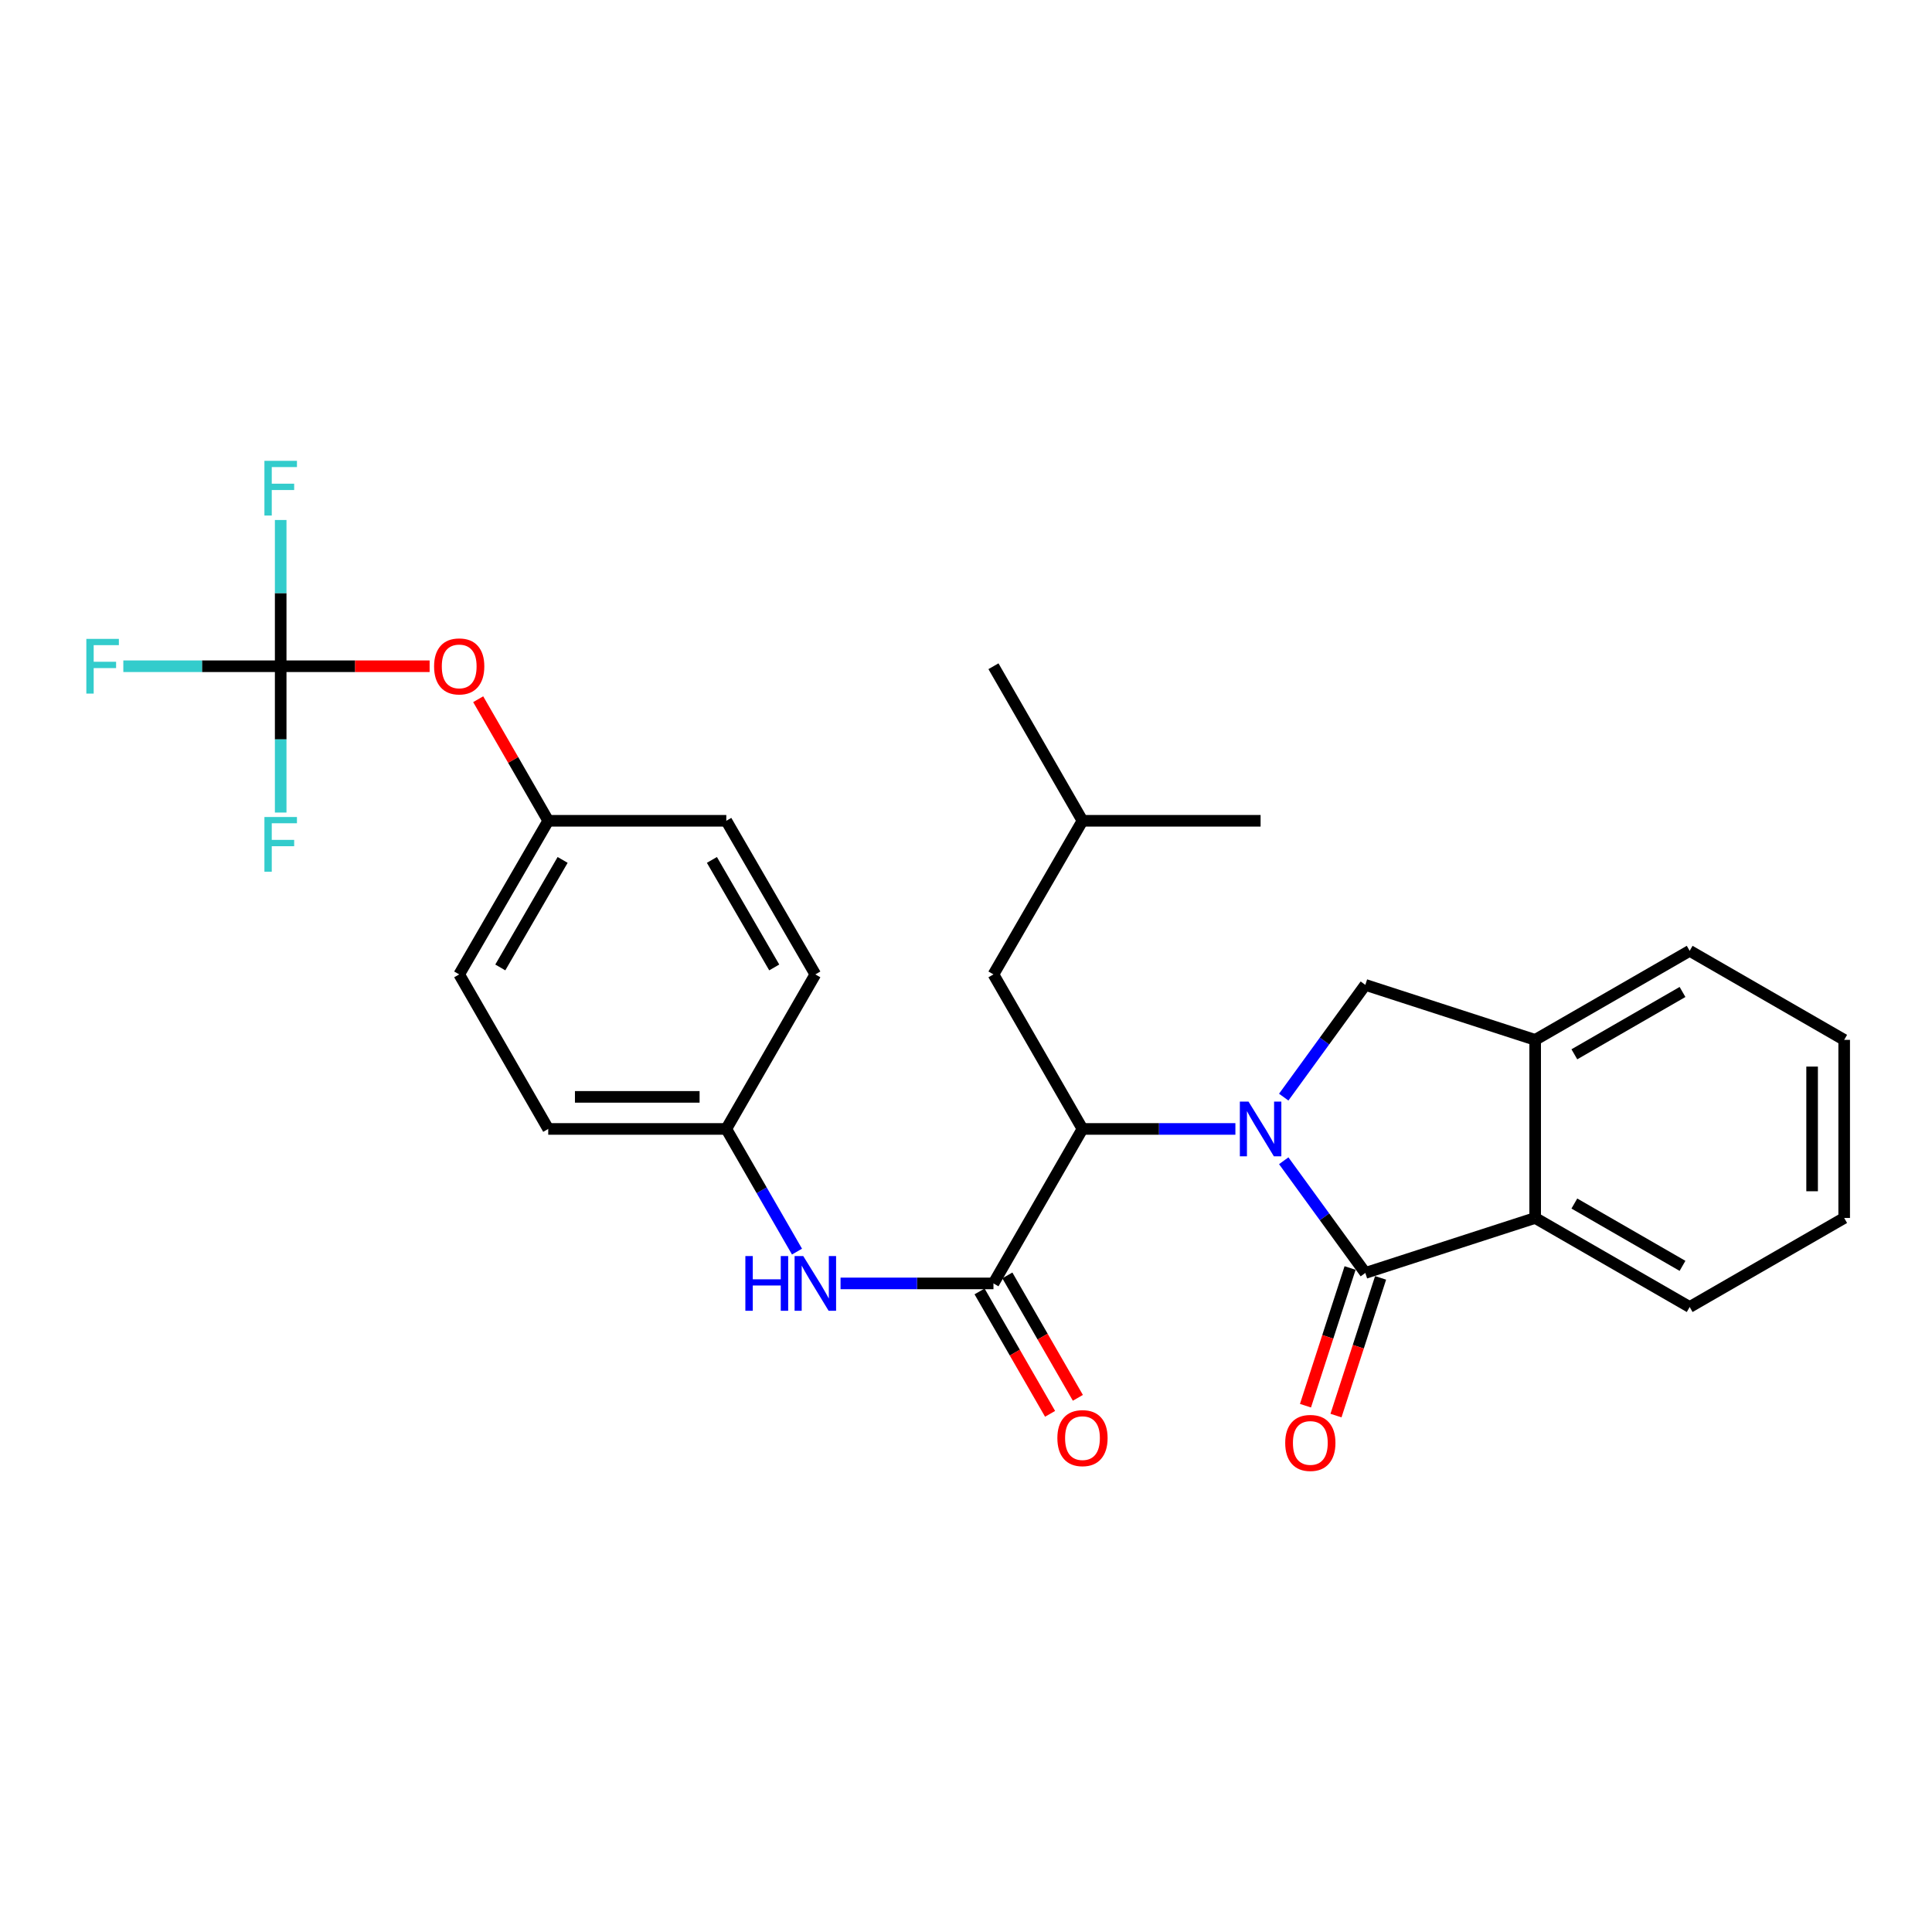 <?xml version='1.0' encoding='iso-8859-1'?>
<svg version='1.1' baseProfile='full'
              xmlns='http://www.w3.org/2000/svg'
                      xmlns:rdkit='http://www.rdkit.org/xml'
                      xmlns:xlink='http://www.w3.org/1999/xlink'
                  xml:space='preserve'
width='1000px' height='1000px' viewBox='0 0 1000 1000'>
<!-- END OF HEADER -->
<rect style='opacity:1.0;fill:#FFFFFF;stroke:none' width='1000' height='1000' x='0' y='0'> </rect>
<path class='bond-0' d='M 664.459,600.803 L 685.577,629.837' style='fill:none;fill-rule:evenodd;stroke:#0000FF;stroke-width:6px;stroke-linecap:butt;stroke-linejoin:miter;stroke-opacity:1' />
<path class='bond-0' d='M 685.577,629.837 L 706.696,658.87' style='fill:none;fill-rule:evenodd;stroke:#000000;stroke-width:6px;stroke-linecap:butt;stroke-linejoin:miter;stroke-opacity:1' />
<path class='bond-1' d='M 639.438,584.339 L 599.864,584.339' style='fill:none;fill-rule:evenodd;stroke:#0000FF;stroke-width:6px;stroke-linecap:butt;stroke-linejoin:miter;stroke-opacity:1' />
<path class='bond-1' d='M 599.864,584.339 L 560.29,584.339' style='fill:none;fill-rule:evenodd;stroke:#000000;stroke-width:6px;stroke-linecap:butt;stroke-linejoin:miter;stroke-opacity:1' />
<path class='bond-3' d='M 664.454,567.874 L 685.575,538.823' style='fill:none;fill-rule:evenodd;stroke:#0000FF;stroke-width:6px;stroke-linecap:butt;stroke-linejoin:miter;stroke-opacity:1' />
<path class='bond-3' d='M 685.575,538.823 L 706.696,509.771' style='fill:none;fill-rule:evenodd;stroke:#000000;stroke-width:6px;stroke-linecap:butt;stroke-linejoin:miter;stroke-opacity:1' />
<path class='bond-4' d='M 706.696,658.87 L 794.6,630.417' style='fill:none;fill-rule:evenodd;stroke:#000000;stroke-width:6px;stroke-linecap:butt;stroke-linejoin:miter;stroke-opacity:1' />
<path class='bond-8' d='M 698.799,656.312 L 687.257,691.95' style='fill:none;fill-rule:evenodd;stroke:#000000;stroke-width:6px;stroke-linecap:butt;stroke-linejoin:miter;stroke-opacity:1' />
<path class='bond-8' d='M 687.257,691.95 L 675.714,727.587' style='fill:none;fill-rule:evenodd;stroke:#FF0000;stroke-width:6px;stroke-linecap:butt;stroke-linejoin:miter;stroke-opacity:1' />
<path class='bond-8' d='M 714.593,661.428 L 703.05,697.065' style='fill:none;fill-rule:evenodd;stroke:#000000;stroke-width:6px;stroke-linecap:butt;stroke-linejoin:miter;stroke-opacity:1' />
<path class='bond-8' d='M 703.05,697.065 L 691.508,732.702' style='fill:none;fill-rule:evenodd;stroke:#FF0000;stroke-width:6px;stroke-linecap:butt;stroke-linejoin:miter;stroke-opacity:1' />
<path class='bond-2' d='M 560.29,584.339 L 514.212,664.293' style='fill:none;fill-rule:evenodd;stroke:#000000;stroke-width:6px;stroke-linecap:butt;stroke-linejoin:miter;stroke-opacity:1' />
<path class='bond-11' d='M 560.29,584.339 L 514.212,504.348' style='fill:none;fill-rule:evenodd;stroke:#000000;stroke-width:6px;stroke-linecap:butt;stroke-linejoin:miter;stroke-opacity:1' />
<path class='bond-7' d='M 514.212,664.293 L 474.638,664.293' style='fill:none;fill-rule:evenodd;stroke:#000000;stroke-width:6px;stroke-linecap:butt;stroke-linejoin:miter;stroke-opacity:1' />
<path class='bond-7' d='M 474.638,664.293 L 435.064,664.293' style='fill:none;fill-rule:evenodd;stroke:#0000FF;stroke-width:6px;stroke-linecap:butt;stroke-linejoin:miter;stroke-opacity:1' />
<path class='bond-9' d='M 507.019,668.436 L 525.269,700.118' style='fill:none;fill-rule:evenodd;stroke:#000000;stroke-width:6px;stroke-linecap:butt;stroke-linejoin:miter;stroke-opacity:1' />
<path class='bond-9' d='M 525.269,700.118 L 543.519,731.8' style='fill:none;fill-rule:evenodd;stroke:#FF0000;stroke-width:6px;stroke-linecap:butt;stroke-linejoin:miter;stroke-opacity:1' />
<path class='bond-9' d='M 521.405,660.15 L 539.655,691.831' style='fill:none;fill-rule:evenodd;stroke:#000000;stroke-width:6px;stroke-linecap:butt;stroke-linejoin:miter;stroke-opacity:1' />
<path class='bond-9' d='M 539.655,691.831 L 557.905,723.513' style='fill:none;fill-rule:evenodd;stroke:#FF0000;stroke-width:6px;stroke-linecap:butt;stroke-linejoin:miter;stroke-opacity:1' />
<path class='bond-6' d='M 706.696,509.771 L 794.6,538.233' style='fill:none;fill-rule:evenodd;stroke:#000000;stroke-width:6px;stroke-linecap:butt;stroke-linejoin:miter;stroke-opacity:1' />
<path class='bond-21' d='M 794.6,630.417 L 874.573,676.504' style='fill:none;fill-rule:evenodd;stroke:#000000;stroke-width:6px;stroke-linecap:butt;stroke-linejoin:miter;stroke-opacity:1' />
<path class='bond-21' d='M 814.885,622.946 L 870.866,655.207' style='fill:none;fill-rule:evenodd;stroke:#000000;stroke-width:6px;stroke-linecap:butt;stroke-linejoin:miter;stroke-opacity:1' />
<path class='bond-28' d='M 794.6,630.417 L 794.6,538.233' style='fill:none;fill-rule:evenodd;stroke:#000000;stroke-width:6px;stroke-linecap:butt;stroke-linejoin:miter;stroke-opacity:1' />
<path class='bond-5' d='M 145.283,344.846 L 183.826,344.846' style='fill:none;fill-rule:evenodd;stroke:#000000;stroke-width:6px;stroke-linecap:butt;stroke-linejoin:miter;stroke-opacity:1' />
<path class='bond-5' d='M 183.826,344.846 L 222.369,344.846' style='fill:none;fill-rule:evenodd;stroke:#FF0000;stroke-width:6px;stroke-linecap:butt;stroke-linejoin:miter;stroke-opacity:1' />
<path class='bond-13' d='M 145.283,344.846 L 145.283,382.71' style='fill:none;fill-rule:evenodd;stroke:#000000;stroke-width:6px;stroke-linecap:butt;stroke-linejoin:miter;stroke-opacity:1' />
<path class='bond-13' d='M 145.283,382.71 L 145.283,420.574' style='fill:none;fill-rule:evenodd;stroke:#33CCCC;stroke-width:6px;stroke-linecap:butt;stroke-linejoin:miter;stroke-opacity:1' />
<path class='bond-14' d='M 145.283,344.846 L 145.283,306.995' style='fill:none;fill-rule:evenodd;stroke:#000000;stroke-width:6px;stroke-linecap:butt;stroke-linejoin:miter;stroke-opacity:1' />
<path class='bond-14' d='M 145.283,306.995 L 145.283,269.144' style='fill:none;fill-rule:evenodd;stroke:#33CCCC;stroke-width:6px;stroke-linecap:butt;stroke-linejoin:miter;stroke-opacity:1' />
<path class='bond-15' d='M 145.283,344.846 L 104.558,344.846' style='fill:none;fill-rule:evenodd;stroke:#000000;stroke-width:6px;stroke-linecap:butt;stroke-linejoin:miter;stroke-opacity:1' />
<path class='bond-15' d='M 104.558,344.846 L 63.833,344.846' style='fill:none;fill-rule:evenodd;stroke:#33CCCC;stroke-width:6px;stroke-linecap:butt;stroke-linejoin:miter;stroke-opacity:1' />
<path class='bond-22' d='M 794.6,538.233 L 874.573,492.146' style='fill:none;fill-rule:evenodd;stroke:#000000;stroke-width:6px;stroke-linecap:butt;stroke-linejoin:miter;stroke-opacity:1' />
<path class='bond-22' d='M 814.885,545.704 L 870.866,513.443' style='fill:none;fill-rule:evenodd;stroke:#000000;stroke-width:6px;stroke-linecap:butt;stroke-linejoin:miter;stroke-opacity:1' />
<path class='bond-12' d='M 412.527,647.826 L 394.229,616.083' style='fill:none;fill-rule:evenodd;stroke:#0000FF;stroke-width:6px;stroke-linecap:butt;stroke-linejoin:miter;stroke-opacity:1' />
<path class='bond-12' d='M 394.229,616.083 L 375.932,584.339' style='fill:none;fill-rule:evenodd;stroke:#000000;stroke-width:6px;stroke-linecap:butt;stroke-linejoin:miter;stroke-opacity:1' />
<path class='bond-10' d='M 247.513,361.914 L 265.64,393.375' style='fill:none;fill-rule:evenodd;stroke:#FF0000;stroke-width:6px;stroke-linecap:butt;stroke-linejoin:miter;stroke-opacity:1' />
<path class='bond-10' d='M 265.64,393.375 L 283.766,424.837' style='fill:none;fill-rule:evenodd;stroke:#000000;stroke-width:6px;stroke-linecap:butt;stroke-linejoin:miter;stroke-opacity:1' />
<path class='bond-23' d='M 514.212,504.348 L 560.29,424.837' style='fill:none;fill-rule:evenodd;stroke:#000000;stroke-width:6px;stroke-linecap:butt;stroke-linejoin:miter;stroke-opacity:1' />
<path class='bond-17' d='M 375.932,584.339 L 422.019,504.348' style='fill:none;fill-rule:evenodd;stroke:#000000;stroke-width:6px;stroke-linecap:butt;stroke-linejoin:miter;stroke-opacity:1' />
<path class='bond-18' d='M 375.932,584.339 L 283.766,584.339' style='fill:none;fill-rule:evenodd;stroke:#000000;stroke-width:6px;stroke-linecap:butt;stroke-linejoin:miter;stroke-opacity:1' />
<path class='bond-18' d='M 362.107,567.738 L 297.591,567.738' style='fill:none;fill-rule:evenodd;stroke:#000000;stroke-width:6px;stroke-linecap:butt;stroke-linejoin:miter;stroke-opacity:1' />
<path class='bond-16' d='M 283.766,424.837 L 237.679,504.348' style='fill:none;fill-rule:evenodd;stroke:#000000;stroke-width:6px;stroke-linecap:butt;stroke-linejoin:miter;stroke-opacity:1' />
<path class='bond-16' d='M 291.216,445.089 L 258.955,500.747' style='fill:none;fill-rule:evenodd;stroke:#000000;stroke-width:6px;stroke-linecap:butt;stroke-linejoin:miter;stroke-opacity:1' />
<path class='bond-30' d='M 283.766,424.837 L 375.932,424.837' style='fill:none;fill-rule:evenodd;stroke:#000000;stroke-width:6px;stroke-linecap:butt;stroke-linejoin:miter;stroke-opacity:1' />
<path class='bond-19' d='M 422.019,504.348 L 375.932,424.837' style='fill:none;fill-rule:evenodd;stroke:#000000;stroke-width:6px;stroke-linecap:butt;stroke-linejoin:miter;stroke-opacity:1' />
<path class='bond-19' d='M 400.743,500.747 L 368.482,445.089' style='fill:none;fill-rule:evenodd;stroke:#000000;stroke-width:6px;stroke-linecap:butt;stroke-linejoin:miter;stroke-opacity:1' />
<path class='bond-20' d='M 283.766,584.339 L 237.679,504.348' style='fill:none;fill-rule:evenodd;stroke:#000000;stroke-width:6px;stroke-linecap:butt;stroke-linejoin:miter;stroke-opacity:1' />
<path class='bond-26' d='M 874.573,676.504 L 954.545,630.417' style='fill:none;fill-rule:evenodd;stroke:#000000;stroke-width:6px;stroke-linecap:butt;stroke-linejoin:miter;stroke-opacity:1' />
<path class='bond-27' d='M 874.573,492.146 L 954.545,538.233' style='fill:none;fill-rule:evenodd;stroke:#000000;stroke-width:6px;stroke-linecap:butt;stroke-linejoin:miter;stroke-opacity:1' />
<path class='bond-24' d='M 560.29,424.837 L 652.483,424.837' style='fill:none;fill-rule:evenodd;stroke:#000000;stroke-width:6px;stroke-linecap:butt;stroke-linejoin:miter;stroke-opacity:1' />
<path class='bond-25' d='M 560.29,424.837 L 514.212,344.846' style='fill:none;fill-rule:evenodd;stroke:#000000;stroke-width:6px;stroke-linecap:butt;stroke-linejoin:miter;stroke-opacity:1' />
<path class='bond-29' d='M 954.545,630.417 L 954.545,538.233' style='fill:none;fill-rule:evenodd;stroke:#000000;stroke-width:6px;stroke-linecap:butt;stroke-linejoin:miter;stroke-opacity:1' />
<path class='bond-29' d='M 937.944,616.59 L 937.944,552.061' style='fill:none;fill-rule:evenodd;stroke:#000000;stroke-width:6px;stroke-linecap:butt;stroke-linejoin:miter;stroke-opacity:1' />
<path  class='atom-0' d='M 646.223 570.179
L 655.503 585.179
Q 656.423 586.659, 657.903 589.339
Q 659.383 592.019, 659.463 592.179
L 659.463 570.179
L 663.223 570.179
L 663.223 598.499
L 659.343 598.499
L 649.383 582.099
Q 648.223 580.179, 646.983 577.979
Q 645.783 575.779, 645.423 575.099
L 645.423 598.499
L 641.743 598.499
L 641.743 570.179
L 646.223 570.179
' fill='#0000FF'/>
<path  class='atom-8' d='M 385.799 650.133
L 389.639 650.133
L 389.639 662.173
L 404.119 662.173
L 404.119 650.133
L 407.959 650.133
L 407.959 678.453
L 404.119 678.453
L 404.119 665.373
L 389.639 665.373
L 389.639 678.453
L 385.799 678.453
L 385.799 650.133
' fill='#0000FF'/>
<path  class='atom-8' d='M 415.759 650.133
L 425.039 665.133
Q 425.959 666.613, 427.439 669.293
Q 428.919 671.973, 428.999 672.133
L 428.999 650.133
L 432.759 650.133
L 432.759 678.453
L 428.879 678.453
L 418.919 662.053
Q 417.759 660.133, 416.519 657.933
Q 415.319 655.733, 414.959 655.053
L 414.959 678.453
L 411.279 678.453
L 411.279 650.133
L 415.759 650.133
' fill='#0000FF'/>
<path  class='atom-9' d='M 665.225 746.854
Q 665.225 740.054, 668.585 736.254
Q 671.945 732.454, 678.225 732.454
Q 684.505 732.454, 687.865 736.254
Q 691.225 740.054, 691.225 746.854
Q 691.225 753.734, 687.825 757.654
Q 684.425 761.534, 678.225 761.534
Q 671.985 761.534, 668.585 757.654
Q 665.225 753.774, 665.225 746.854
M 678.225 758.334
Q 682.545 758.334, 684.865 755.454
Q 687.225 752.534, 687.225 746.854
Q 687.225 741.294, 684.865 738.494
Q 682.545 735.654, 678.225 735.654
Q 673.905 735.654, 671.545 738.454
Q 669.225 741.254, 669.225 746.854
Q 669.225 752.574, 671.545 755.454
Q 673.905 758.334, 678.225 758.334
' fill='#FF0000'/>
<path  class='atom-10' d='M 547.29 744.364
Q 547.29 737.564, 550.65 733.764
Q 554.01 729.964, 560.29 729.964
Q 566.57 729.964, 569.93 733.764
Q 573.29 737.564, 573.29 744.364
Q 573.29 751.244, 569.89 755.164
Q 566.49 759.044, 560.29 759.044
Q 554.05 759.044, 550.65 755.164
Q 547.29 751.284, 547.29 744.364
M 560.29 755.844
Q 564.61 755.844, 566.93 752.964
Q 569.29 750.044, 569.29 744.364
Q 569.29 738.804, 566.93 736.004
Q 564.61 733.164, 560.29 733.164
Q 555.97 733.164, 553.61 735.964
Q 551.29 738.764, 551.29 744.364
Q 551.29 750.084, 553.61 752.964
Q 555.97 755.844, 560.29 755.844
' fill='#FF0000'/>
<path  class='atom-11' d='M 224.679 344.926
Q 224.679 338.126, 228.039 334.326
Q 231.399 330.526, 237.679 330.526
Q 243.959 330.526, 247.319 334.326
Q 250.679 338.126, 250.679 344.926
Q 250.679 351.806, 247.279 355.726
Q 243.879 359.606, 237.679 359.606
Q 231.439 359.606, 228.039 355.726
Q 224.679 351.846, 224.679 344.926
M 237.679 356.406
Q 241.999 356.406, 244.319 353.526
Q 246.679 350.606, 246.679 344.926
Q 246.679 339.366, 244.319 336.566
Q 241.999 333.726, 237.679 333.726
Q 233.359 333.726, 230.999 336.526
Q 228.679 339.326, 228.679 344.926
Q 228.679 350.646, 230.999 353.526
Q 233.359 356.406, 237.679 356.406
' fill='#FF0000'/>
<path  class='atom-14' d='M 136.863 422.879
L 153.703 422.879
L 153.703 426.119
L 140.663 426.119
L 140.663 434.719
L 152.263 434.719
L 152.263 437.999
L 140.663 437.999
L 140.663 451.199
L 136.863 451.199
L 136.863 422.879
' fill='#33CCCC'/>
<path  class='atom-15' d='M 136.863 238.52
L 153.703 238.52
L 153.703 241.76
L 140.663 241.76
L 140.663 250.36
L 152.263 250.36
L 152.263 253.64
L 140.663 253.64
L 140.663 266.84
L 136.863 266.84
L 136.863 238.52
' fill='#33CCCC'/>
<path  class='atom-16' d='M 44.689 330.686
L 61.529 330.686
L 61.529 333.926
L 48.489 333.926
L 48.489 342.526
L 60.089 342.526
L 60.089 345.806
L 48.489 345.806
L 48.489 359.006
L 44.689 359.006
L 44.689 330.686
' fill='#33CCCC'/>
</svg>
